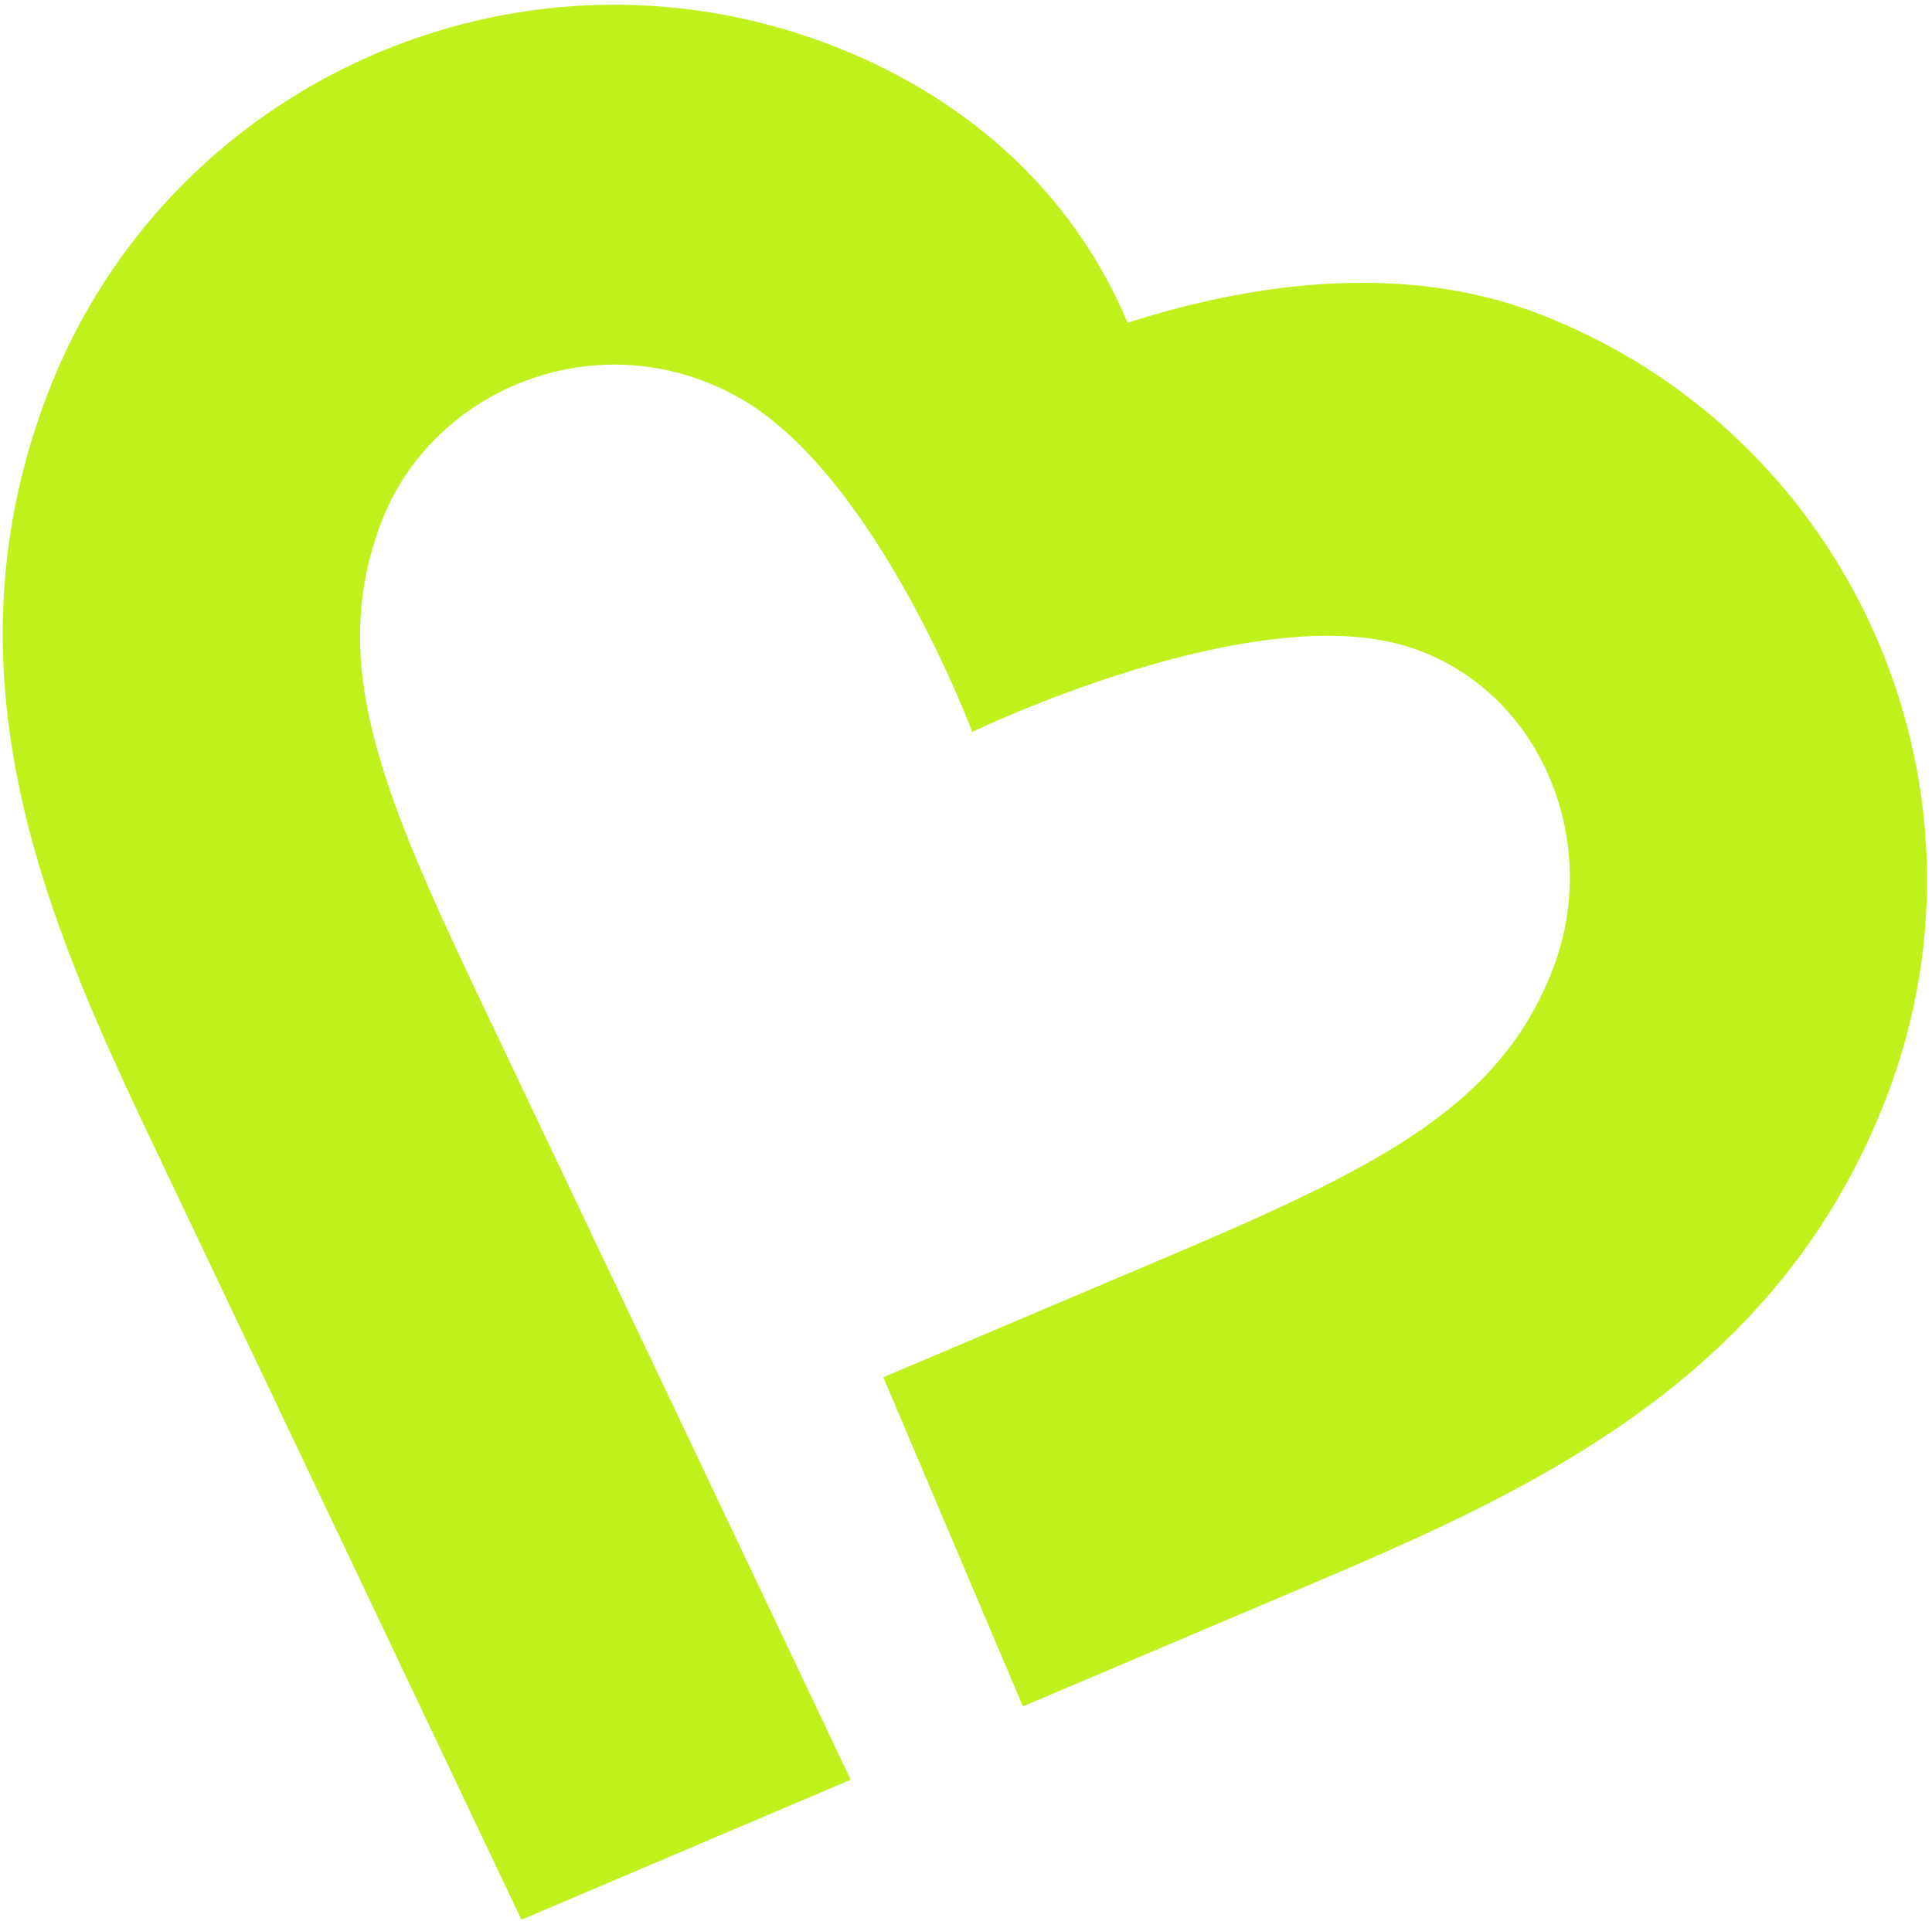 <svg width="737" height="733" viewBox="0 0 737 733" fill="none" xmlns="http://www.w3.org/2000/svg">
<g clip-path="url(#clip0_159_3513)">
<path d="M585.969 119.327C535.957 100.337 479.211 107.367 430.155 123.137C408.284 71.157 366.149 35.86 316.137 16.87C196.949 -28.387 63.144 31.77 17.887 150.958C-24.469 262.508 21.548 359.176 62.157 444.466C95.191 513.851 181.081 694.788 181.936 696.618L198.911 732.383L324.514 678.974L305.141 638.166C304.279 636.355 218.372 455.344 185.301 385.879C145.971 303.253 124.719 253.845 145.394 199.396C158.814 164.051 193.054 140.679 230.588 139.159C248.933 138.419 267.298 143.123 283.155 152.424C334.877 182.713 370.89 279.221 370.89 279.221C370.89 279.221 477.679 227.611 537.545 246.861C587.34 262.87 611.113 320.312 592.549 369.205C571.875 423.654 523.184 446.506 438.926 482.204C428.109 486.792 414.7 492.462 399.727 498.818L336.957 525.443L390.206 650.987L452.978 624.362C467.924 618.016 481.313 612.34 492.104 607.765C579.087 570.921 677.668 529.158 720.024 417.608C765.315 298.387 705.158 164.583 585.969 119.327Z" fill="#C1F11D"/>
</g>
<defs>
<clipPath id="clip0_159_3513">
<rect width="734.461" height="731.036" fill="white" transform="translate(0.496 1.78) rotate(-0.128)"/>
</clipPath>
</defs>
</svg>
